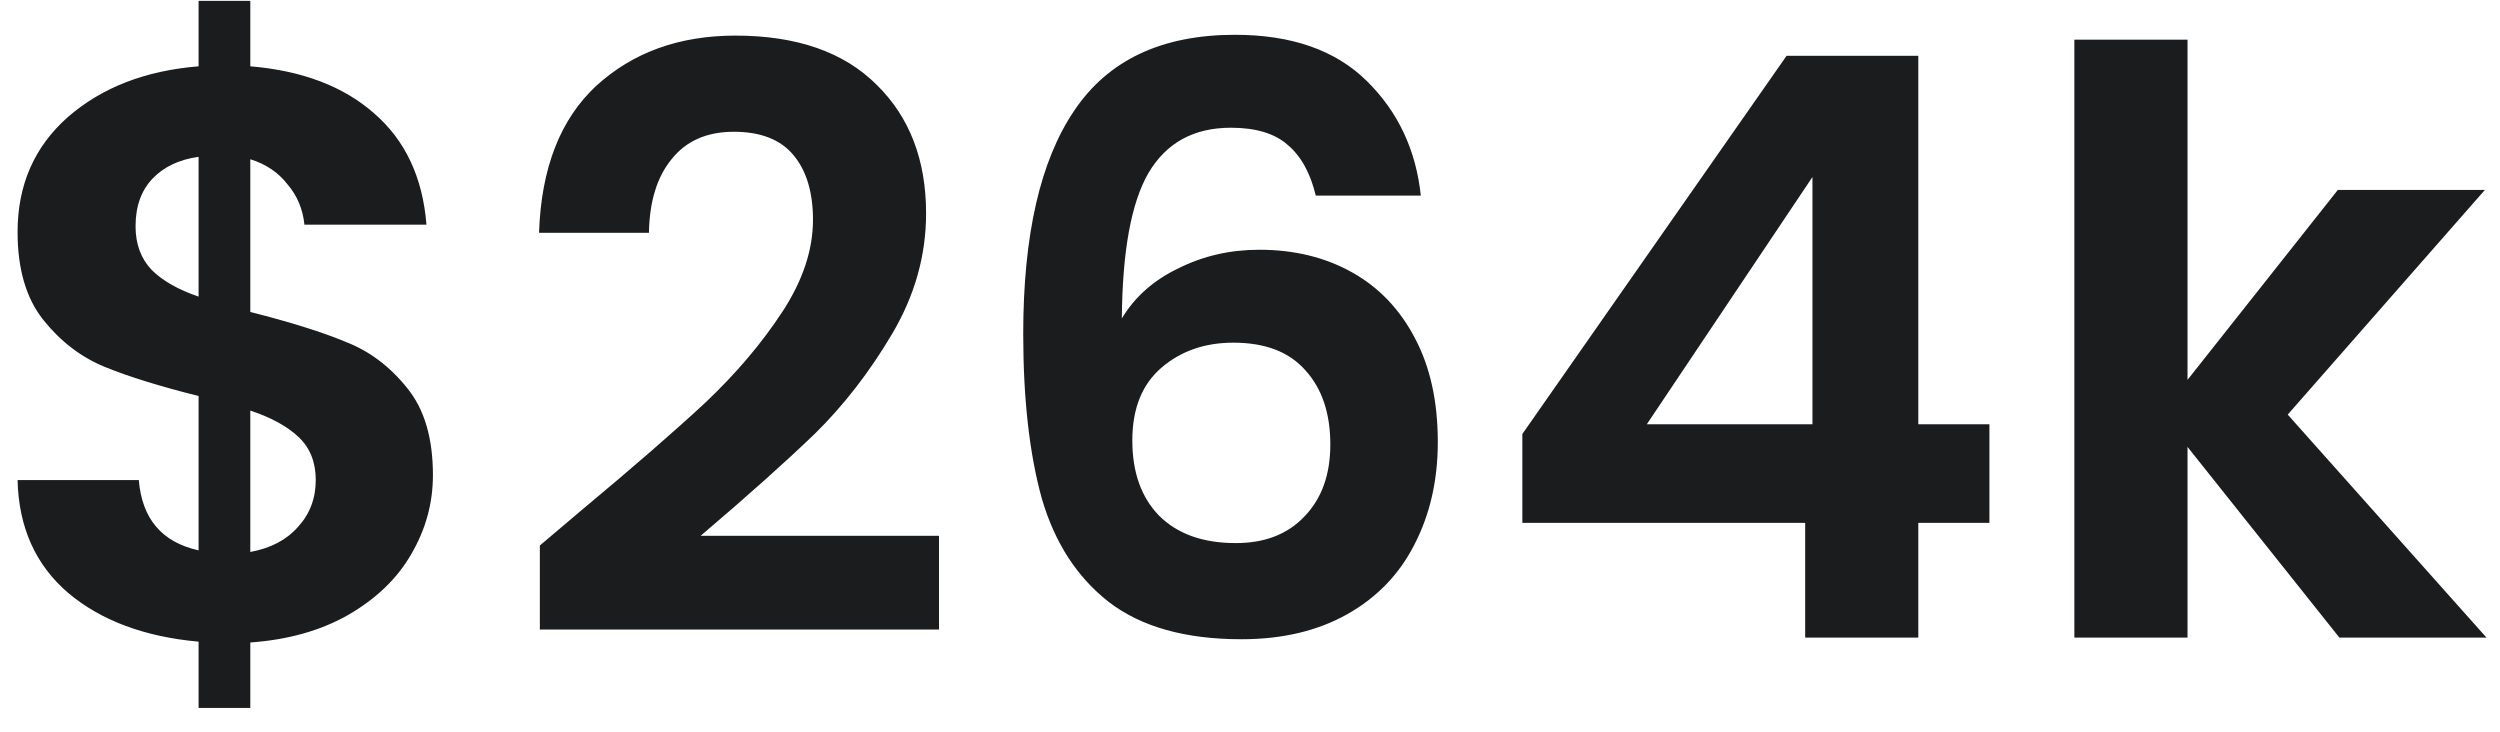 <svg width="99" height="29" viewBox="0 0 99 29" fill="none" xmlns="http://www.w3.org/2000/svg">
<path d="M17.144 18.818C17.144 19.927 16.856 20.973 16.28 21.954C15.725 22.914 14.893 23.714 13.784 24.354C12.696 24.973 11.405 25.335 9.912 25.442V28.034H7.864V25.41C5.731 25.218 4.013 24.578 2.712 23.49C1.411 22.381 0.739 20.887 0.696 19.01H5.496C5.624 20.546 6.413 21.474 7.864 21.794V15.682C6.328 15.298 5.091 14.914 4.152 14.53C3.213 14.146 2.403 13.527 1.72 12.674C1.037 11.821 0.696 10.658 0.696 9.186C0.696 7.33 1.357 5.815 2.68 4.642C4.024 3.469 5.752 2.797 7.864 2.626V0.034H9.912V2.626C11.96 2.797 13.592 3.415 14.808 4.482C16.045 5.549 16.739 7.021 16.888 8.898H12.056C11.992 8.279 11.768 7.746 11.384 7.298C11.021 6.829 10.531 6.498 9.912 6.306V12.354C11.512 12.759 12.771 13.154 13.688 13.538C14.627 13.901 15.437 14.509 16.12 15.362C16.803 16.194 17.144 17.346 17.144 18.818ZM5.368 8.962C5.368 9.666 5.581 10.242 6.008 10.69C6.435 11.117 7.053 11.469 7.864 11.746V6.21C7.096 6.317 6.488 6.605 6.04 7.074C5.592 7.543 5.368 8.173 5.368 8.962ZM9.912 21.858C10.723 21.709 11.352 21.378 11.8 20.866C12.269 20.354 12.504 19.735 12.504 19.01C12.504 18.306 12.28 17.741 11.832 17.314C11.384 16.887 10.744 16.535 9.912 16.258V21.858ZM23.041 20.194C25.09 18.487 26.721 17.069 27.938 15.938C29.154 14.786 30.167 13.591 30.977 12.354C31.788 11.117 32.194 9.901 32.194 8.706C32.194 7.618 31.938 6.765 31.425 6.146C30.913 5.527 30.124 5.218 29.058 5.218C27.991 5.218 27.169 5.581 26.593 6.306C26.017 7.01 25.719 7.981 25.698 9.218H21.346C21.431 6.658 22.188 4.717 23.617 3.394C25.068 2.071 26.903 1.41 29.122 1.41C31.553 1.41 33.42 2.061 34.721 3.362C36.023 4.642 36.673 6.338 36.673 8.45C36.673 10.114 36.225 11.703 35.33 13.218C34.434 14.733 33.41 16.055 32.258 17.186C31.105 18.295 29.602 19.639 27.745 21.218H37.185V24.93H21.378V21.602L23.041 20.194ZM52.105 7.746C51.891 6.85 51.518 6.178 50.984 5.73C50.472 5.282 49.726 5.058 48.745 5.058C47.273 5.058 46.184 5.655 45.48 6.85C44.798 8.023 44.446 9.943 44.425 12.61C44.937 11.757 45.683 11.095 46.664 10.626C47.646 10.135 48.712 9.89 49.864 9.89C51.251 9.89 52.478 10.189 53.544 10.786C54.611 11.383 55.443 12.258 56.041 13.41C56.638 14.541 56.937 15.906 56.937 17.506C56.937 19.021 56.627 20.375 56.008 21.57C55.411 22.743 54.526 23.661 53.352 24.322C52.179 24.983 50.782 25.314 49.16 25.314C46.942 25.314 45.193 24.823 43.913 23.842C42.654 22.861 41.769 21.495 41.257 19.746C40.766 17.975 40.52 15.799 40.52 13.218C40.52 9.314 41.193 6.37 42.536 4.386C43.88 2.381 46.003 1.378 48.904 1.378C51.145 1.378 52.883 1.986 54.12 3.202C55.358 4.418 56.072 5.933 56.264 7.746H52.105ZM48.84 13.57C47.71 13.57 46.761 13.901 45.992 14.562C45.224 15.223 44.84 16.183 44.84 17.442C44.84 18.701 45.193 19.693 45.897 20.418C46.622 21.143 47.635 21.506 48.937 21.506C50.089 21.506 50.995 21.154 51.657 20.45C52.339 19.746 52.681 18.797 52.681 17.602C52.681 16.365 52.35 15.383 51.688 14.658C51.048 13.933 50.099 13.57 48.84 13.57ZM60.285 20.706V17.186L70.749 2.21H75.965V16.802H78.781V20.706H75.965V25.25H71.485V20.706H60.285ZM71.773 7.01L65.213 16.802H71.773V7.01ZM92.641 25.25L86.626 17.698V25.25H82.145V1.57H86.626V15.042L92.578 7.522H98.401L90.594 16.418L98.466 25.25H92.641Z" fill="#1B1C1E"/>
</svg>
